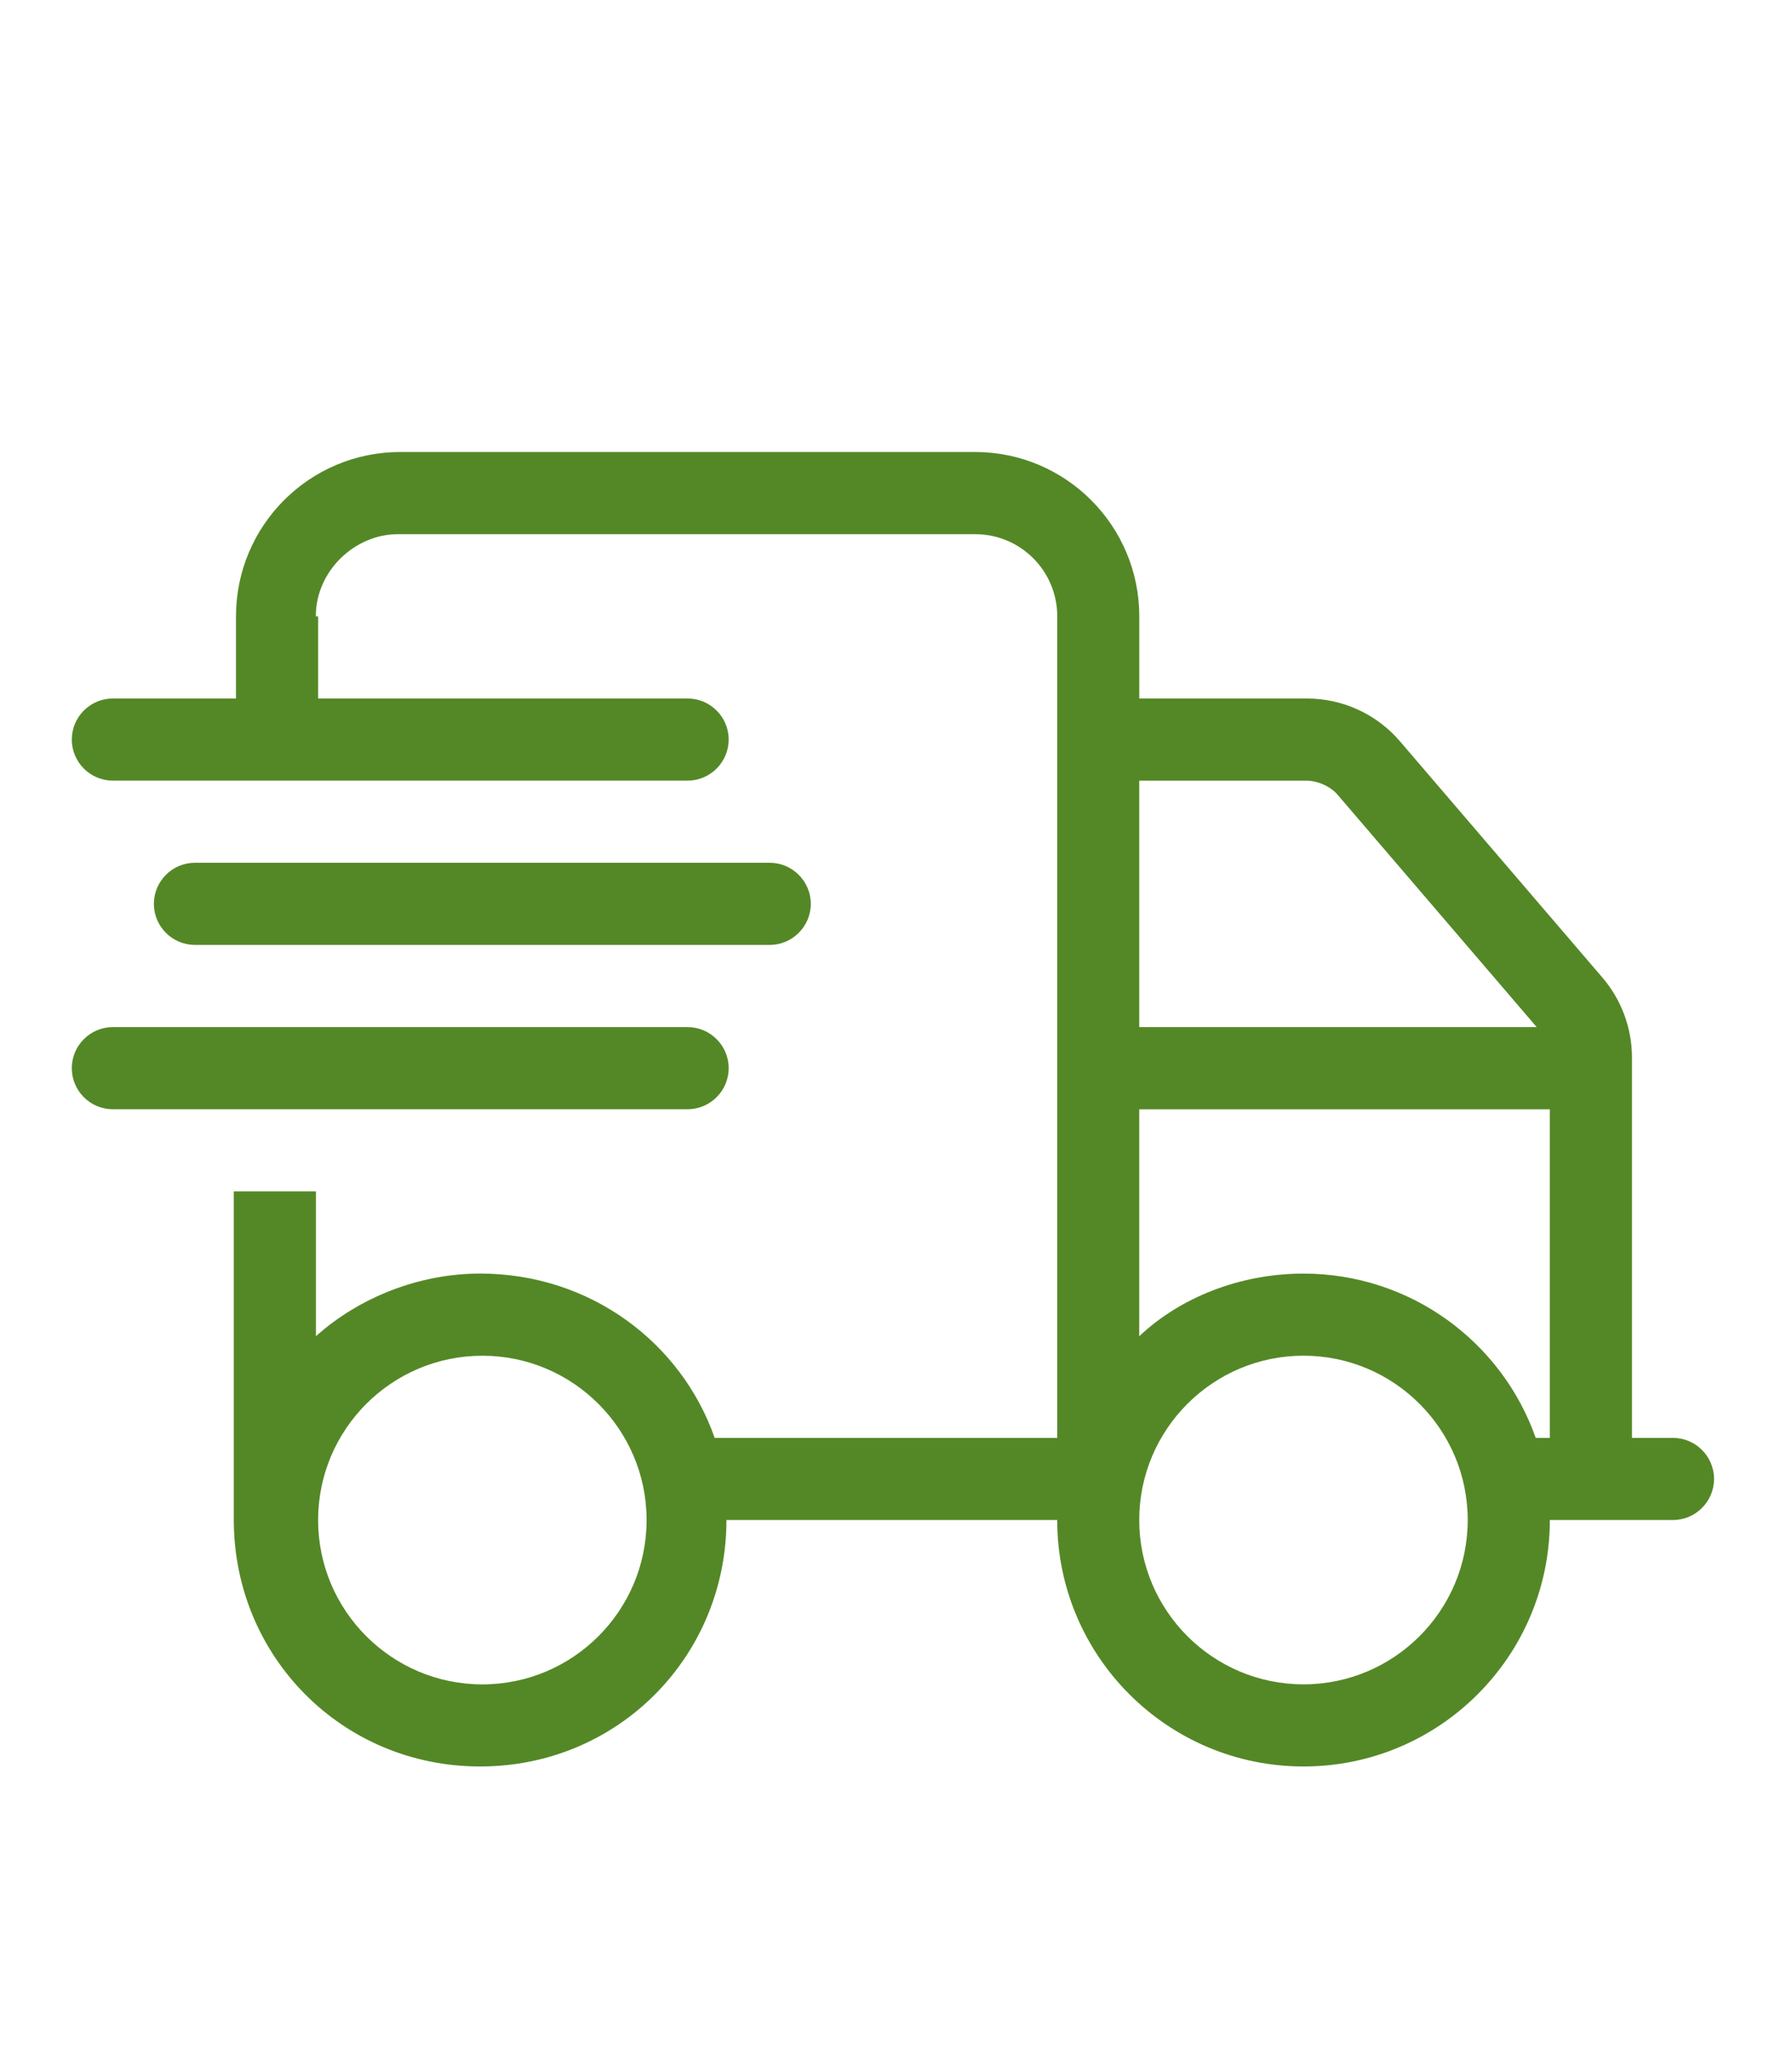 <?xml version="1.0" encoding="UTF-8"?>
<svg id="Ebene_1" data-name="Ebene 1" xmlns="http://www.w3.org/2000/svg" viewBox="0 0 448 512">
  <defs>
    <style>
      .cls-1 {
        fill: #548826;
      }
    </style>
  </defs>
  <path class="cls-1" d="m79.53,154v20.53h92.38c5.65,0,10.26,4.62,10.26,10.26s-4.62,10.26-10.26,10.26H28.21c-5.67,0-10.26-4.62-10.26-10.26s4.6-10.26,10.26-10.26h30.79v-20.53c0-22.68,18.38-41.06,41.06-41.06h143.7c22.65,0,41.06,18.38,41.06,41.06v20.53h41.89c8.98,0,17.51,3.91,23.35,10.78l50.49,58.89c4.81,5.58,7.44,12.7,7.44,20.01v95.07h10.26c5.65,0,10.26,4.62,10.26,10.26s-4.62,10.26-10.26,10.26h-30.79c0,34-27.58,61.58-61.58,61.58s-61.58-27.58-61.58-61.58h-82.69c0,34-27.01,61.58-61.58,61.58s-61.58-27.58-61.58-61.58v-82.11h20.53v36.18c10.91-9.75,25.85-15.65,41.06-15.65,27.39,0,50.23,17.13,58.63,41.06h85.64v-205.28c0-11.34-9.17-20.53-20.53-20.53H99.48c-10.78,0-20.53,9.19-20.53,20.53h.58Zm254.93,44.65c-1.92-2.31-5.32-3.59-7.76-3.59h-41.89v61.58h99.37l-49.72-57.99Zm-49.65,78.52v56.71c10.33-9.75,25.28-15.65,41.06-15.65,26.81,0,49.65,17.13,58.06,41.06h3.53v-82.11h-102.64Zm-164.22,61.58c-22.65,0-41.06,18.41-41.06,41.06s18.41,41.06,41.06,41.06,41.06-18.41,41.06-41.06-18.41-41.06-41.06-41.06Zm205.28,82.11c22.65,0,41.06-18.41,41.06-41.06s-18.41-41.06-41.06-41.06-41.06,18.41-41.06,41.06,18.41,41.06,41.06,41.06Zm-133.43-205.28c5.65,0,10.26,4.62,10.26,10.26s-4.62,10.26-10.26,10.26H48.73c-5.67,0-10.26-4.62-10.26-10.26s4.59-10.26,10.26-10.26h143.7Zm-20.53,41.06c5.65,0,10.26,4.62,10.26,10.26s-4.62,10.26-10.26,10.26H28.21c-5.67,0-10.26-4.62-10.26-10.26s4.6-10.26,10.26-10.26h143.7Z"/>
</svg>